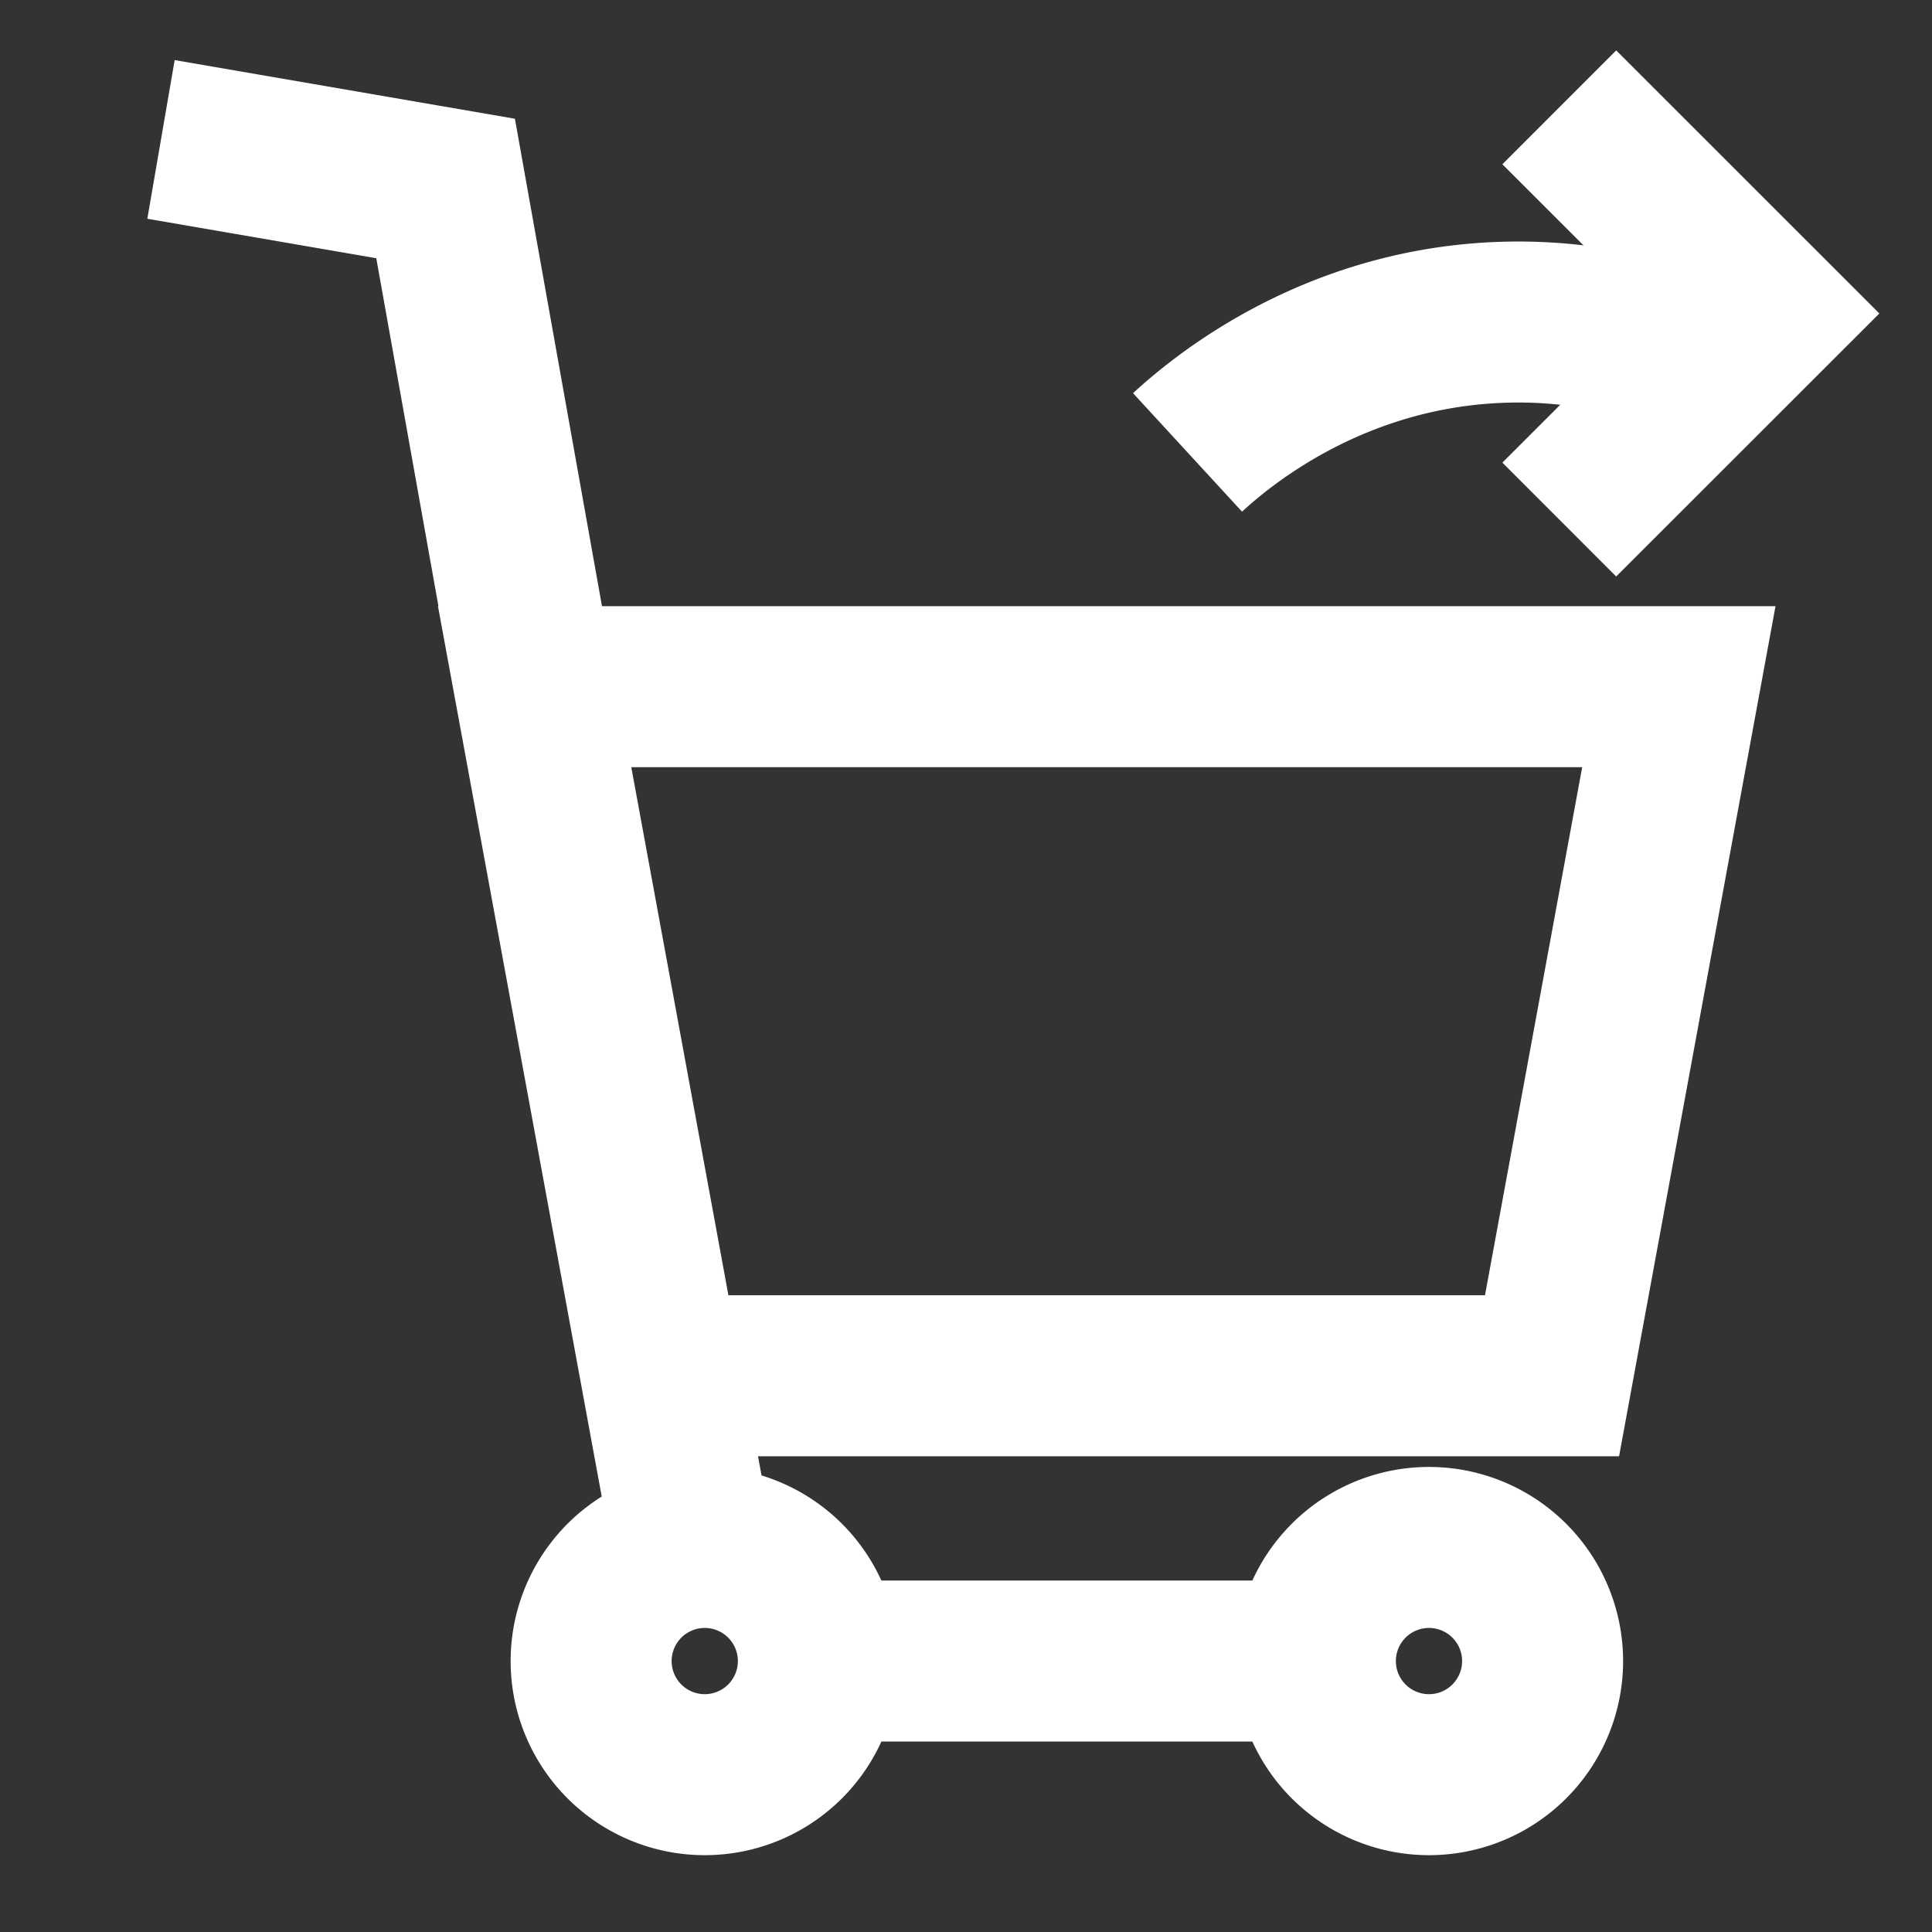 <svg xmlns="http://www.w3.org/2000/svg" width="36" height="36" fill="none"><rect width="100%" height="100%" fill="#333333" stroke="none"/><path stroke="#fff" stroke-miterlimit="10" stroke-width="3" d="M15.202 30.951h9.263M12.325 25.635H28.92l2.363-12.84H9.962l2.95 16.04M9.961 12.794 8.303 3.512 3 2.598M26.581 33.068a2.117 2.117 0 1 0 0-4.233 2.117 2.117 0 0 0 0 4.233ZM13.086 33.068a2.117 2.117 0 1 0 0-4.233 2.117 2.117 0 0 0 0 4.233ZM22.128 8.43c.562-.517 2.62-2.284 5.775-2.421 2.522-.11 4.378.88 5.097 1.316"/><path stroke="#fff" stroke-miterlimit="10" stroke-width="3" d="m29.055 2 3.842 3.841-3.842 3.84"/></svg>
